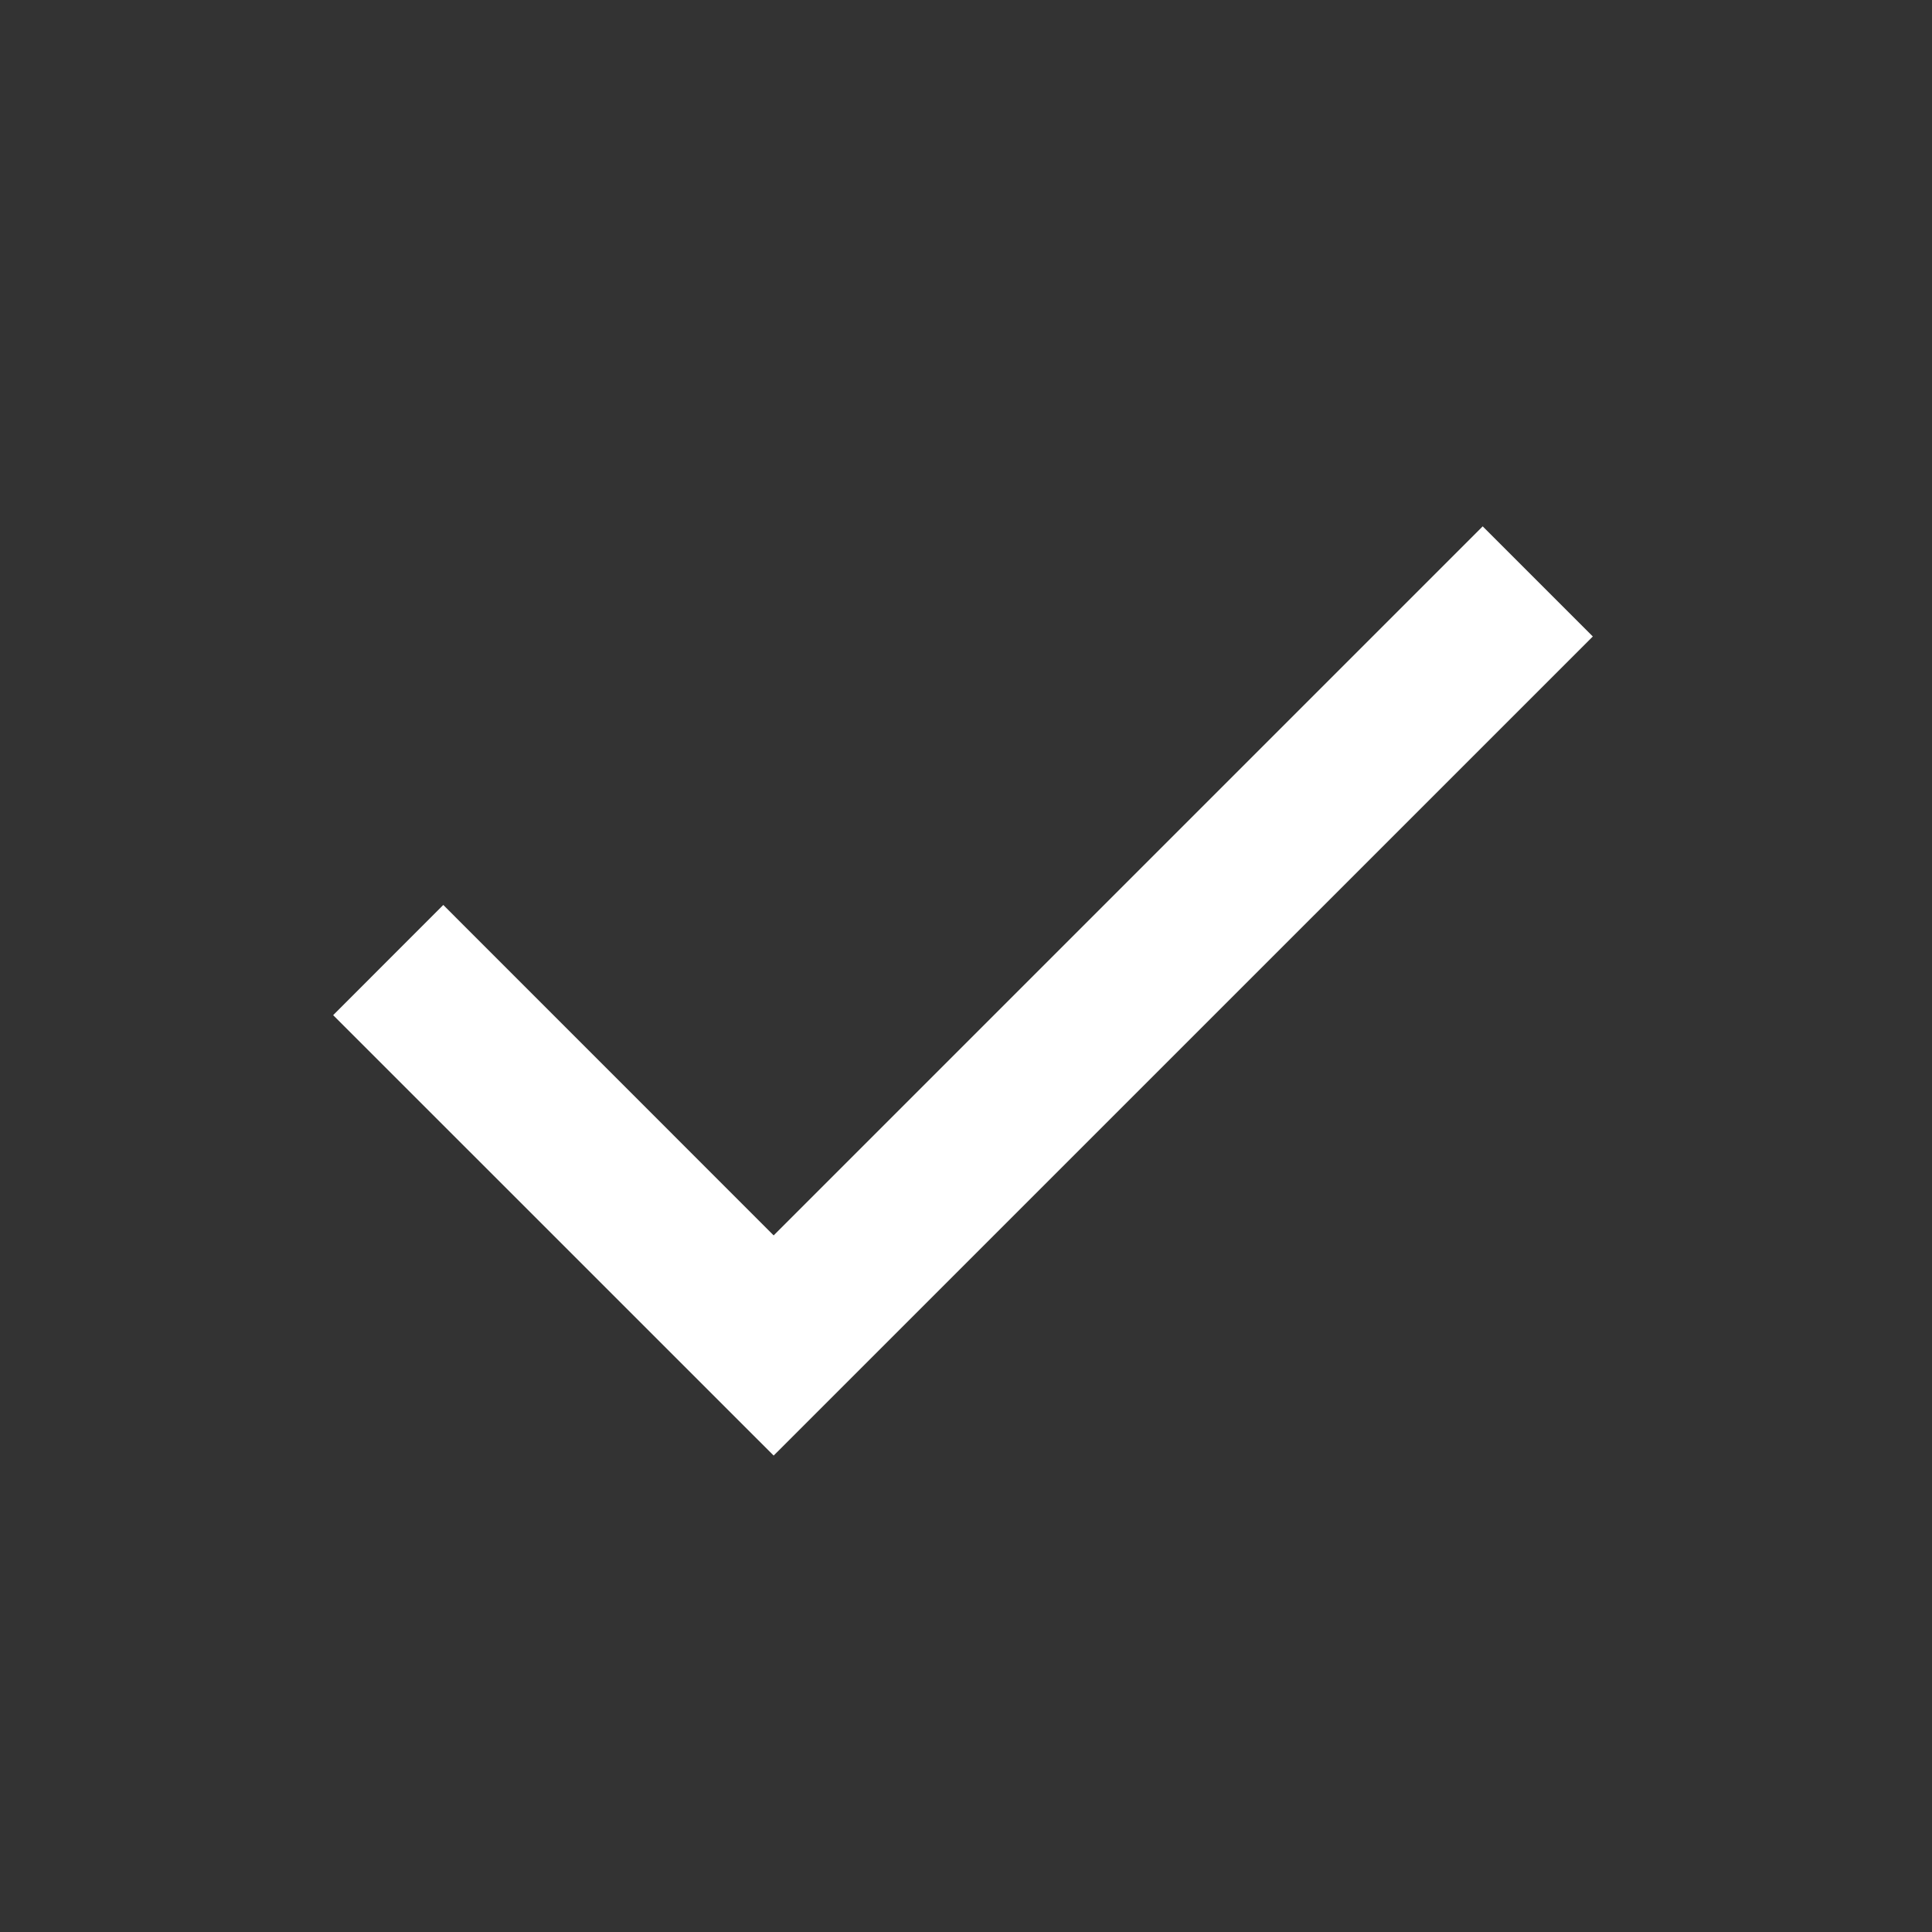 <?xml version="1.0" encoding="UTF-8"?> <svg xmlns="http://www.w3.org/2000/svg" width="25" height="25" viewBox="0 0 25 25" fill="none"><rect x="0" y="0" width="25" height="25" fill="#333333" stroke="none"/><mask id="mask0_22_13" style="mask-type:alpha" maskUnits="userSpaceOnUse" x="0" y="0" width="25" height="25"><path d="M24.461 0.835H0.461V24.835H24.461V0.835Z" fill="#D9D9D9"></path></mask><g mask="url(#mask0_22_13)"><path d="M10.011 18.835L4.311 13.136L5.736 11.71L10.011 15.986L19.186 6.811L20.611 8.236L10.011 18.835Z" fill="white"></path></g></svg> 